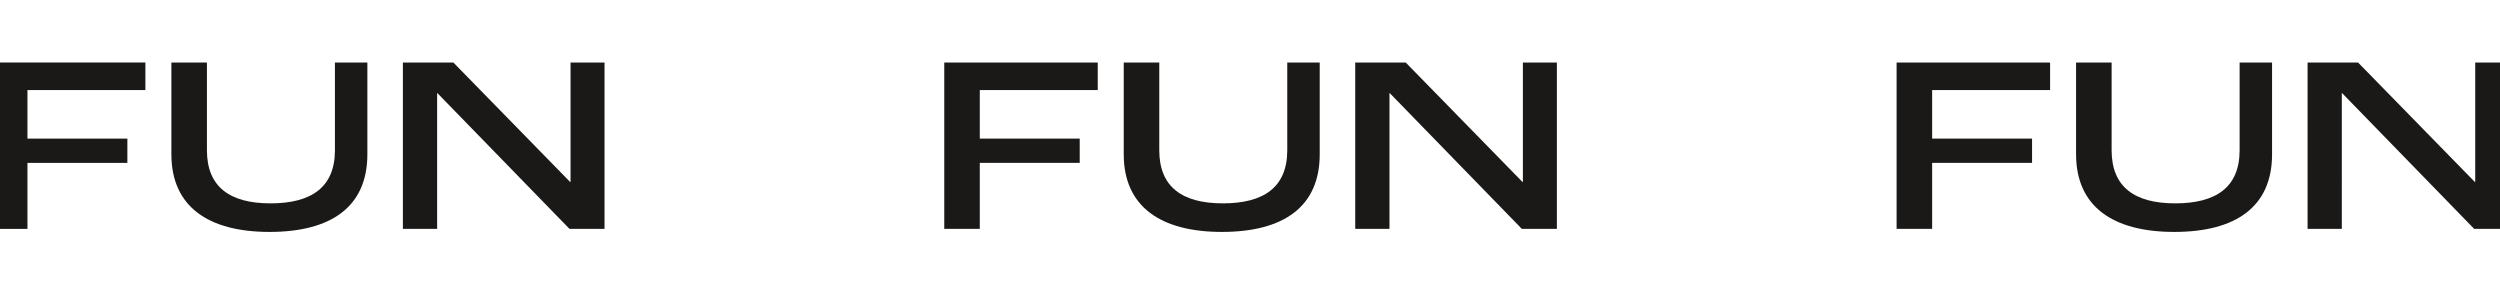 <svg xmlns="http://www.w3.org/2000/svg" xmlns:xlink="http://www.w3.org/1999/xlink" width="1920" height="226.65" viewBox="0 0 1920 226.65"><defs><style>.a,.b{fill:none;}.a{stroke:#707070;}.c{clip-path:url(#a);}.d{fill:#1b1918;}.e{clip-path:url(#b);}</style><clipPath id="a"><rect class="a" width="1920" height="226.65" transform="translate(13072.568 1518)"/></clipPath><clipPath id="b"><rect class="b" width="1933.293" height="130.117"/></clipPath></defs><g class="c" transform="translate(-13072.568 -1518)"><g transform="translate(13066.354 1566)"><path class="d" d="M0,0V127.785H27.294V77.1h76.74V58.454H27.294V21.169H117.88V0Z" transform="translate(0 0.001)"/><g transform="translate(0 0)"><g class="e"><path class="d" d="M51.128,70.495V0h27.3V67.389c0,28.353,17.8,40.784,48.851,40.784,31.448,0,49.446-12.431,49.446-40.784V0h24.921V70.495c0,40.393-27.89,59.621-75.158,59.621-46.678,0-75.357-19.227-75.357-59.621" transform="translate(86.71 0.002)"/><path class="d" d="M117.075,0H155.84l89.6,91.665h.4V0h26.1V127.785h-26.9L143.576,23.5h-.2V127.785h-26.3Z" transform="translate(198.553 0.001)"/><path class="d" d="M271.3,0h117.88V21.171H298.59V58.456h76.74V77.1H298.59v50.687H271.3Z" transform="translate(460.104 0.001)"/><path class="d" d="M322.424,70.495V0h27.3V67.389c0,28.353,17.8,40.784,48.853,40.784,31.446,0,49.444-12.431,49.444-40.784V0h24.921V70.495c0,40.393-27.89,59.621-75.158,59.621-46.678,0-75.357-19.227-75.357-59.621" transform="translate(546.814 0.002)"/><path class="d" d="M388.372,0h38.765l89.6,91.665h.393V0h26.11V127.785h-26.9L414.875,23.5h-.2V127.785h-26.3Z" transform="translate(658.657 0.001)"/><path class="d" d="M542.593,0h117.88V21.171H569.887V58.456h76.74V77.1h-76.74v50.687H542.593Z" transform="translate(920.209 0.001)"/><path class="d" d="M593.721,70.495V0h27.3V67.389c0,28.353,17.8,40.784,48.851,40.784,31.448,0,49.446-12.431,49.446-40.784V0h24.921V70.495c0,40.393-27.89,59.621-75.158,59.621-46.678,0-75.357-19.227-75.357-59.621" transform="translate(1006.919 0.002)"/><path class="d" d="M659.668,0h38.765l89.6,91.665h.4V0h26.1V127.785h-26.9L686.172,23.5h-.2V127.785h-26.3Z" transform="translate(1118.762 0.001)"/></g></g></g></g></svg>